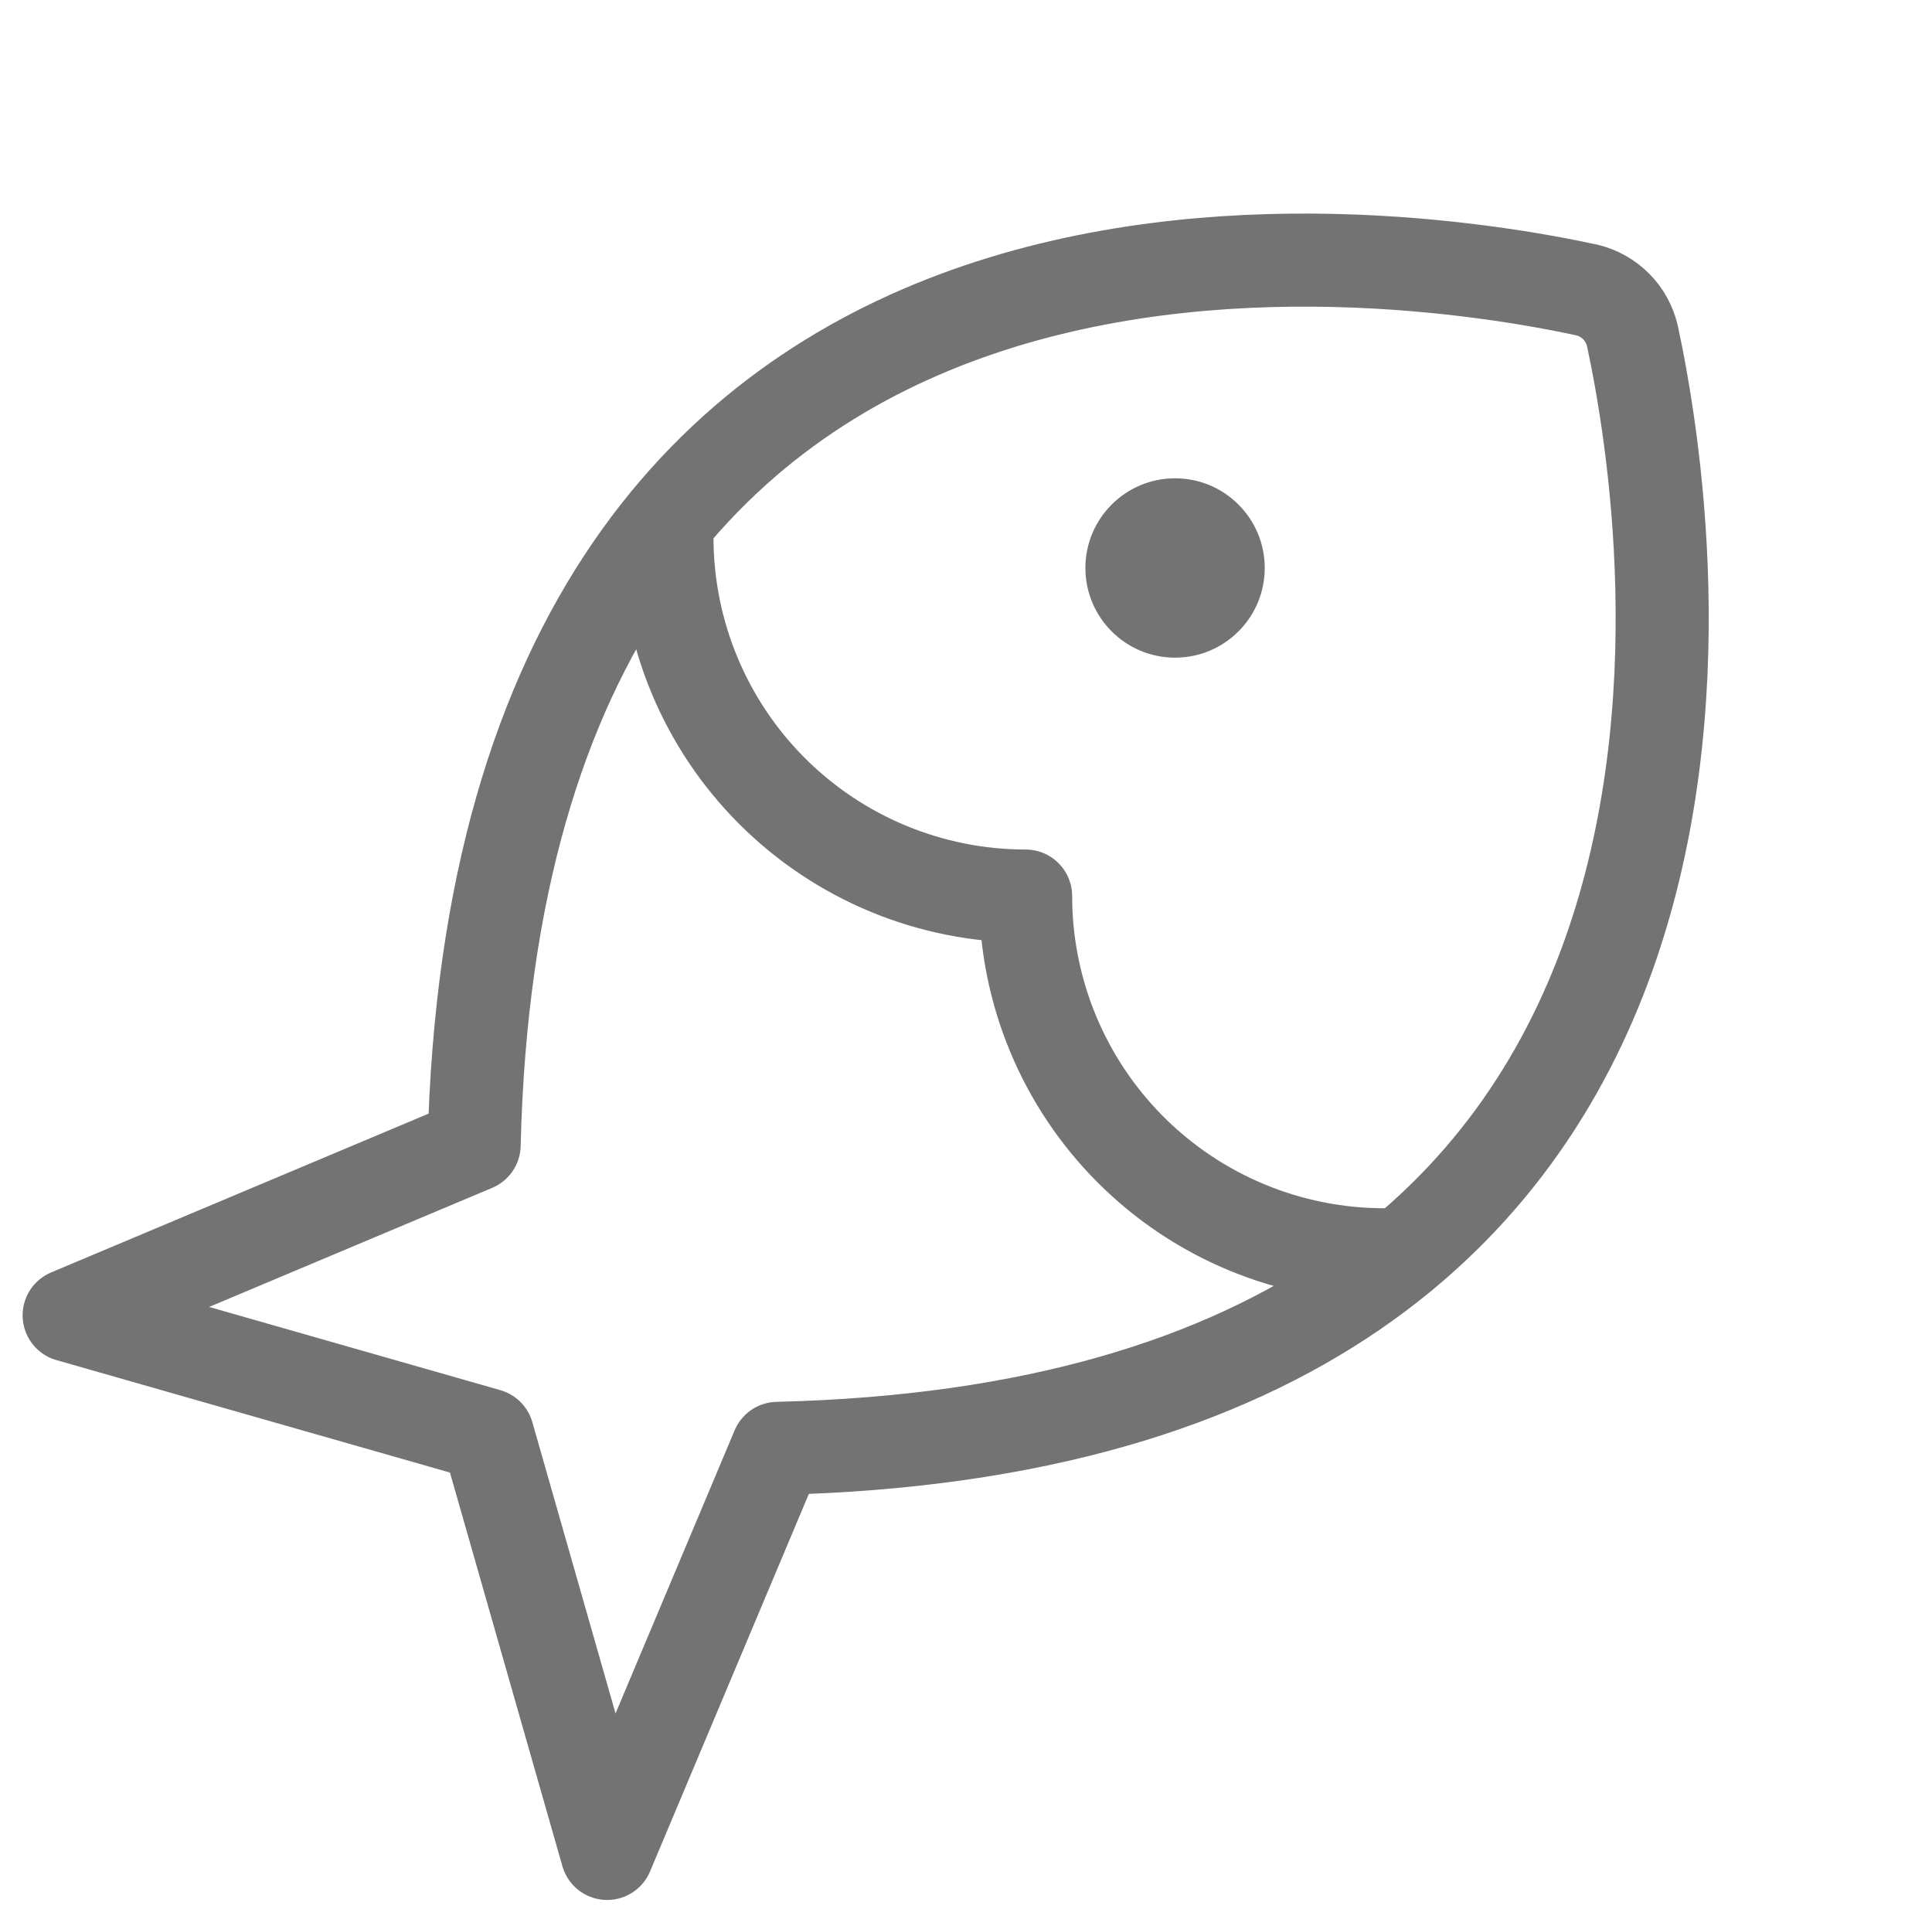 <svg width="101" height="100" viewBox="0 0 101 100" fill="none" xmlns="http://www.w3.org/2000/svg">
<g clip-path="url(#clip0_302_436)">
<path d="M61.43 34.375C64.019 34.375 66.117 32.276 66.117 29.688C66.117 27.099 64.019 25 61.43 25C58.841 25 56.742 27.099 56.742 29.688C56.742 32.276 58.841 34.375 61.43 34.375Z" fill="#737373"/>
<path d="M73.265 65.586H72.367C67.394 65.586 62.625 63.611 59.109 60.094C55.592 56.578 53.617 51.809 53.617 46.836C48.651 46.836 43.888 44.866 40.372 41.358C36.857 37.85 34.877 33.091 34.867 28.125C34.86 27.825 34.873 27.525 34.906 27.227" stroke="#737373" stroke-width="4.865" stroke-linecap="round" stroke-linejoin="round"/>
<path d="M24.787 59.845L3.615 68.751L25.49 75.001L31.74 96.876L40.647 75.704C94.709 74.415 87.522 27.696 85.334 17.54C85.197 16.961 84.902 16.431 84.481 16.01C84.06 15.589 83.531 15.294 82.951 15.157C72.795 12.97 26.076 5.782 24.787 59.845Z" stroke="#737373" stroke-width="4.865" stroke-linecap="round" stroke-linejoin="round"/>
</g>
<defs>
<clipPath id="clip0_302_436">
<rect width="100" height="100" fill="white" transform="translate(0.49)"/>
</clipPath>
</defs>
</svg>
